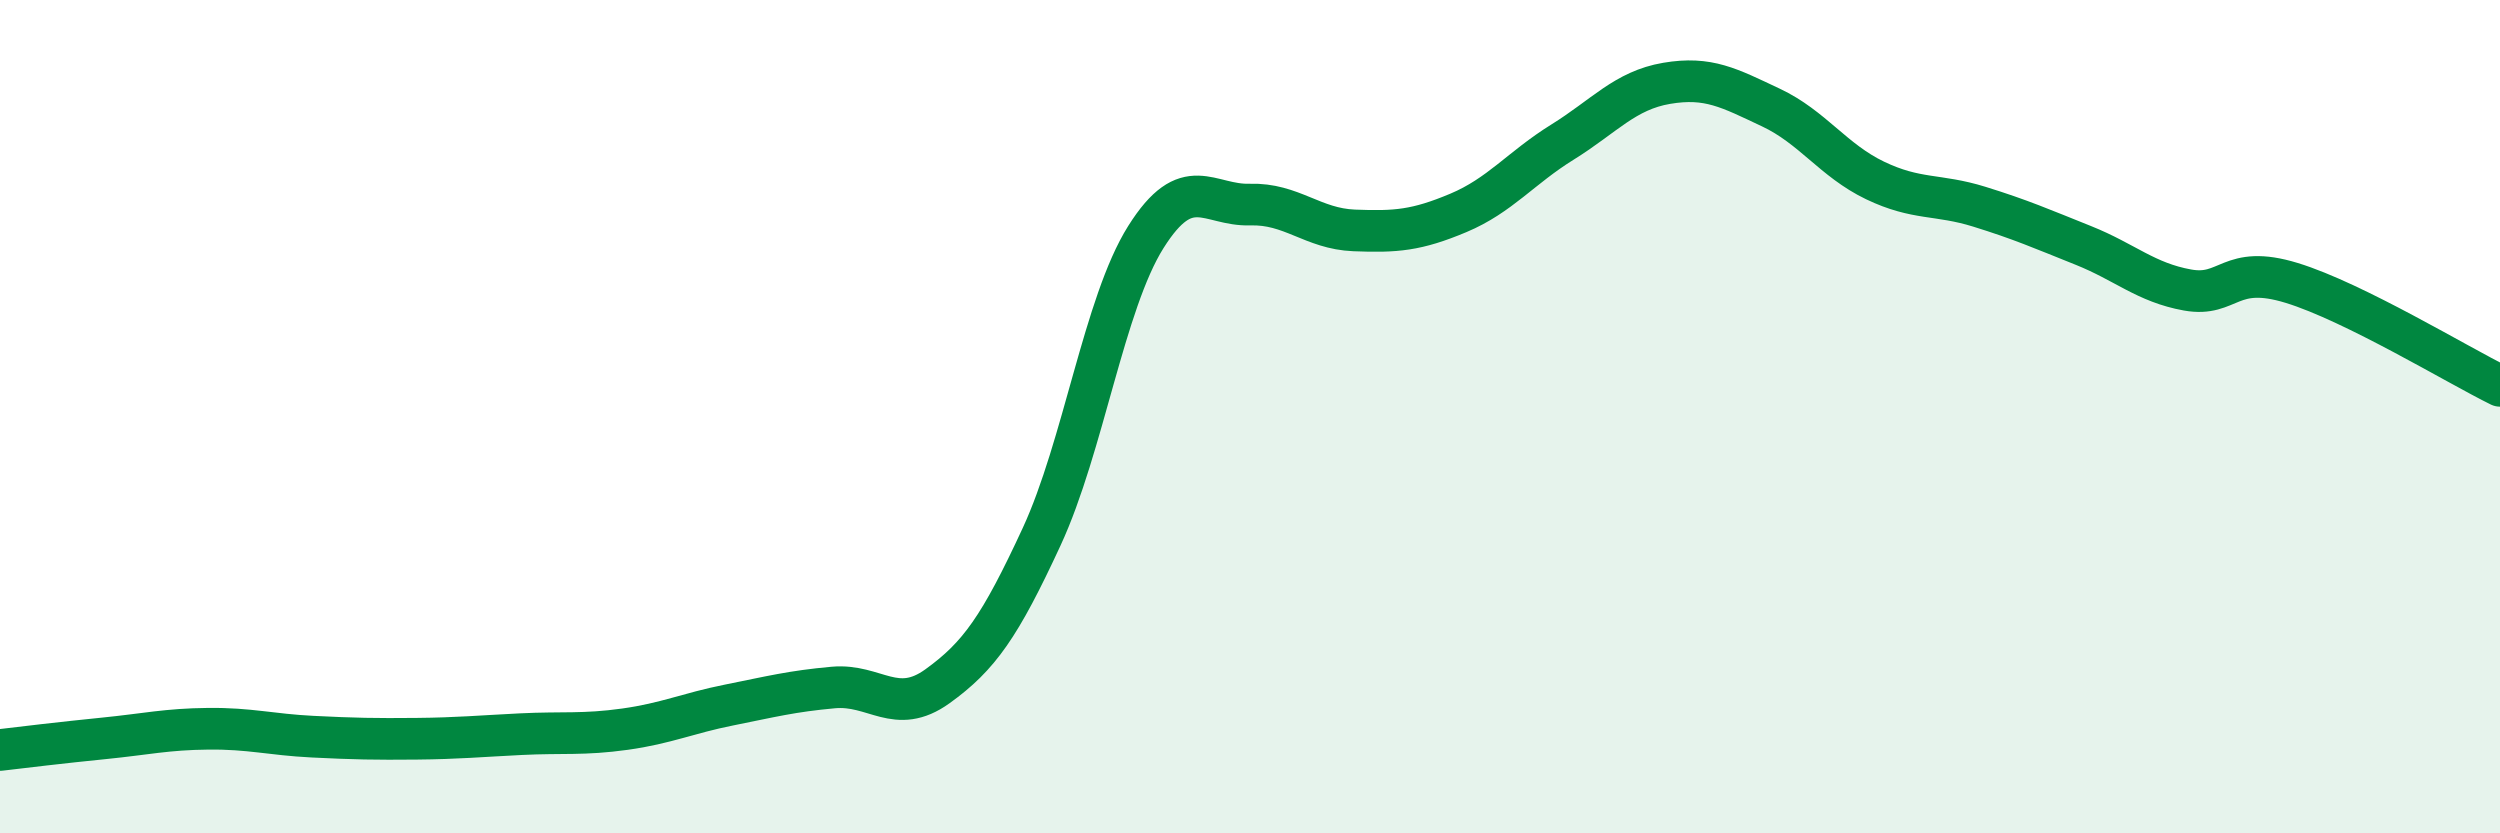 
    <svg width="60" height="20" viewBox="0 0 60 20" xmlns="http://www.w3.org/2000/svg">
      <path
        d="M 0,18 C 0.5,17.94 1.5,17.82 2.5,17.72 C 3.5,17.62 4,17.5 5,17.49 C 6,17.48 6.5,17.63 7.5,17.68 C 8.5,17.73 9,17.74 10,17.73 C 11,17.72 11.5,17.67 12.5,17.62 C 13.5,17.57 14,17.64 15,17.5 C 16,17.36 16.5,17.12 17.5,16.92 C 18.5,16.72 19,16.59 20,16.5 C 21,16.41 21.5,17.19 22.5,16.47 C 23.5,15.75 24,15.04 25,12.88 C 26,10.72 26.5,7.28 27.5,5.69 C 28.5,4.1 29,4.94 30,4.91 C 31,4.88 31.5,5.49 32.5,5.53 C 33.5,5.57 34,5.53 35,5.11 C 36,4.69 36.5,4.03 37.5,3.41 C 38.5,2.79 39,2.17 40,2 C 41,1.83 41.5,2.11 42.5,2.58 C 43.5,3.05 44,3.85 45,4.33 C 46,4.81 46.5,4.65 47.5,4.96 C 48.5,5.27 49,5.49 50,5.89 C 51,6.29 51.5,6.78 52.5,6.96 C 53.5,7.14 53.5,6.33 55,6.79 C 56.5,7.25 59,8.77 60,9.26L60 20L0 20Z"
        fill="#008740"
        opacity="0.1"
        stroke-linecap="round"
        stroke-linejoin="round"
      />
      <path
        d="M 0,18 C 0.5,17.94 1.5,17.82 2.5,17.72 C 3.5,17.62 4,17.5 5,17.49 C 6,17.48 6.5,17.63 7.5,17.68 C 8.5,17.73 9,17.74 10,17.73 C 11,17.72 11.5,17.67 12.5,17.62 C 13.5,17.57 14,17.64 15,17.5 C 16,17.36 16.5,17.12 17.5,16.92 C 18.5,16.72 19,16.59 20,16.5 C 21,16.41 21.5,17.19 22.5,16.47 C 23.5,15.75 24,15.04 25,12.88 C 26,10.72 26.5,7.28 27.5,5.69 C 28.5,4.1 29,4.94 30,4.91 C 31,4.88 31.5,5.49 32.5,5.53 C 33.5,5.57 34,5.53 35,5.11 C 36,4.69 36.5,4.03 37.5,3.41 C 38.5,2.79 39,2.17 40,2 C 41,1.83 41.5,2.11 42.5,2.58 C 43.5,3.05 44,3.85 45,4.33 C 46,4.81 46.5,4.65 47.5,4.96 C 48.5,5.27 49,5.49 50,5.89 C 51,6.29 51.5,6.78 52.5,6.96 C 53.5,7.14 53.5,6.33 55,6.79 C 56.5,7.25 59,8.77 60,9.26"
        stroke="#008740"
        stroke-width="1"
        fill="none"
        stroke-linecap="round"
        stroke-linejoin="round"
      />
    </svg>
  